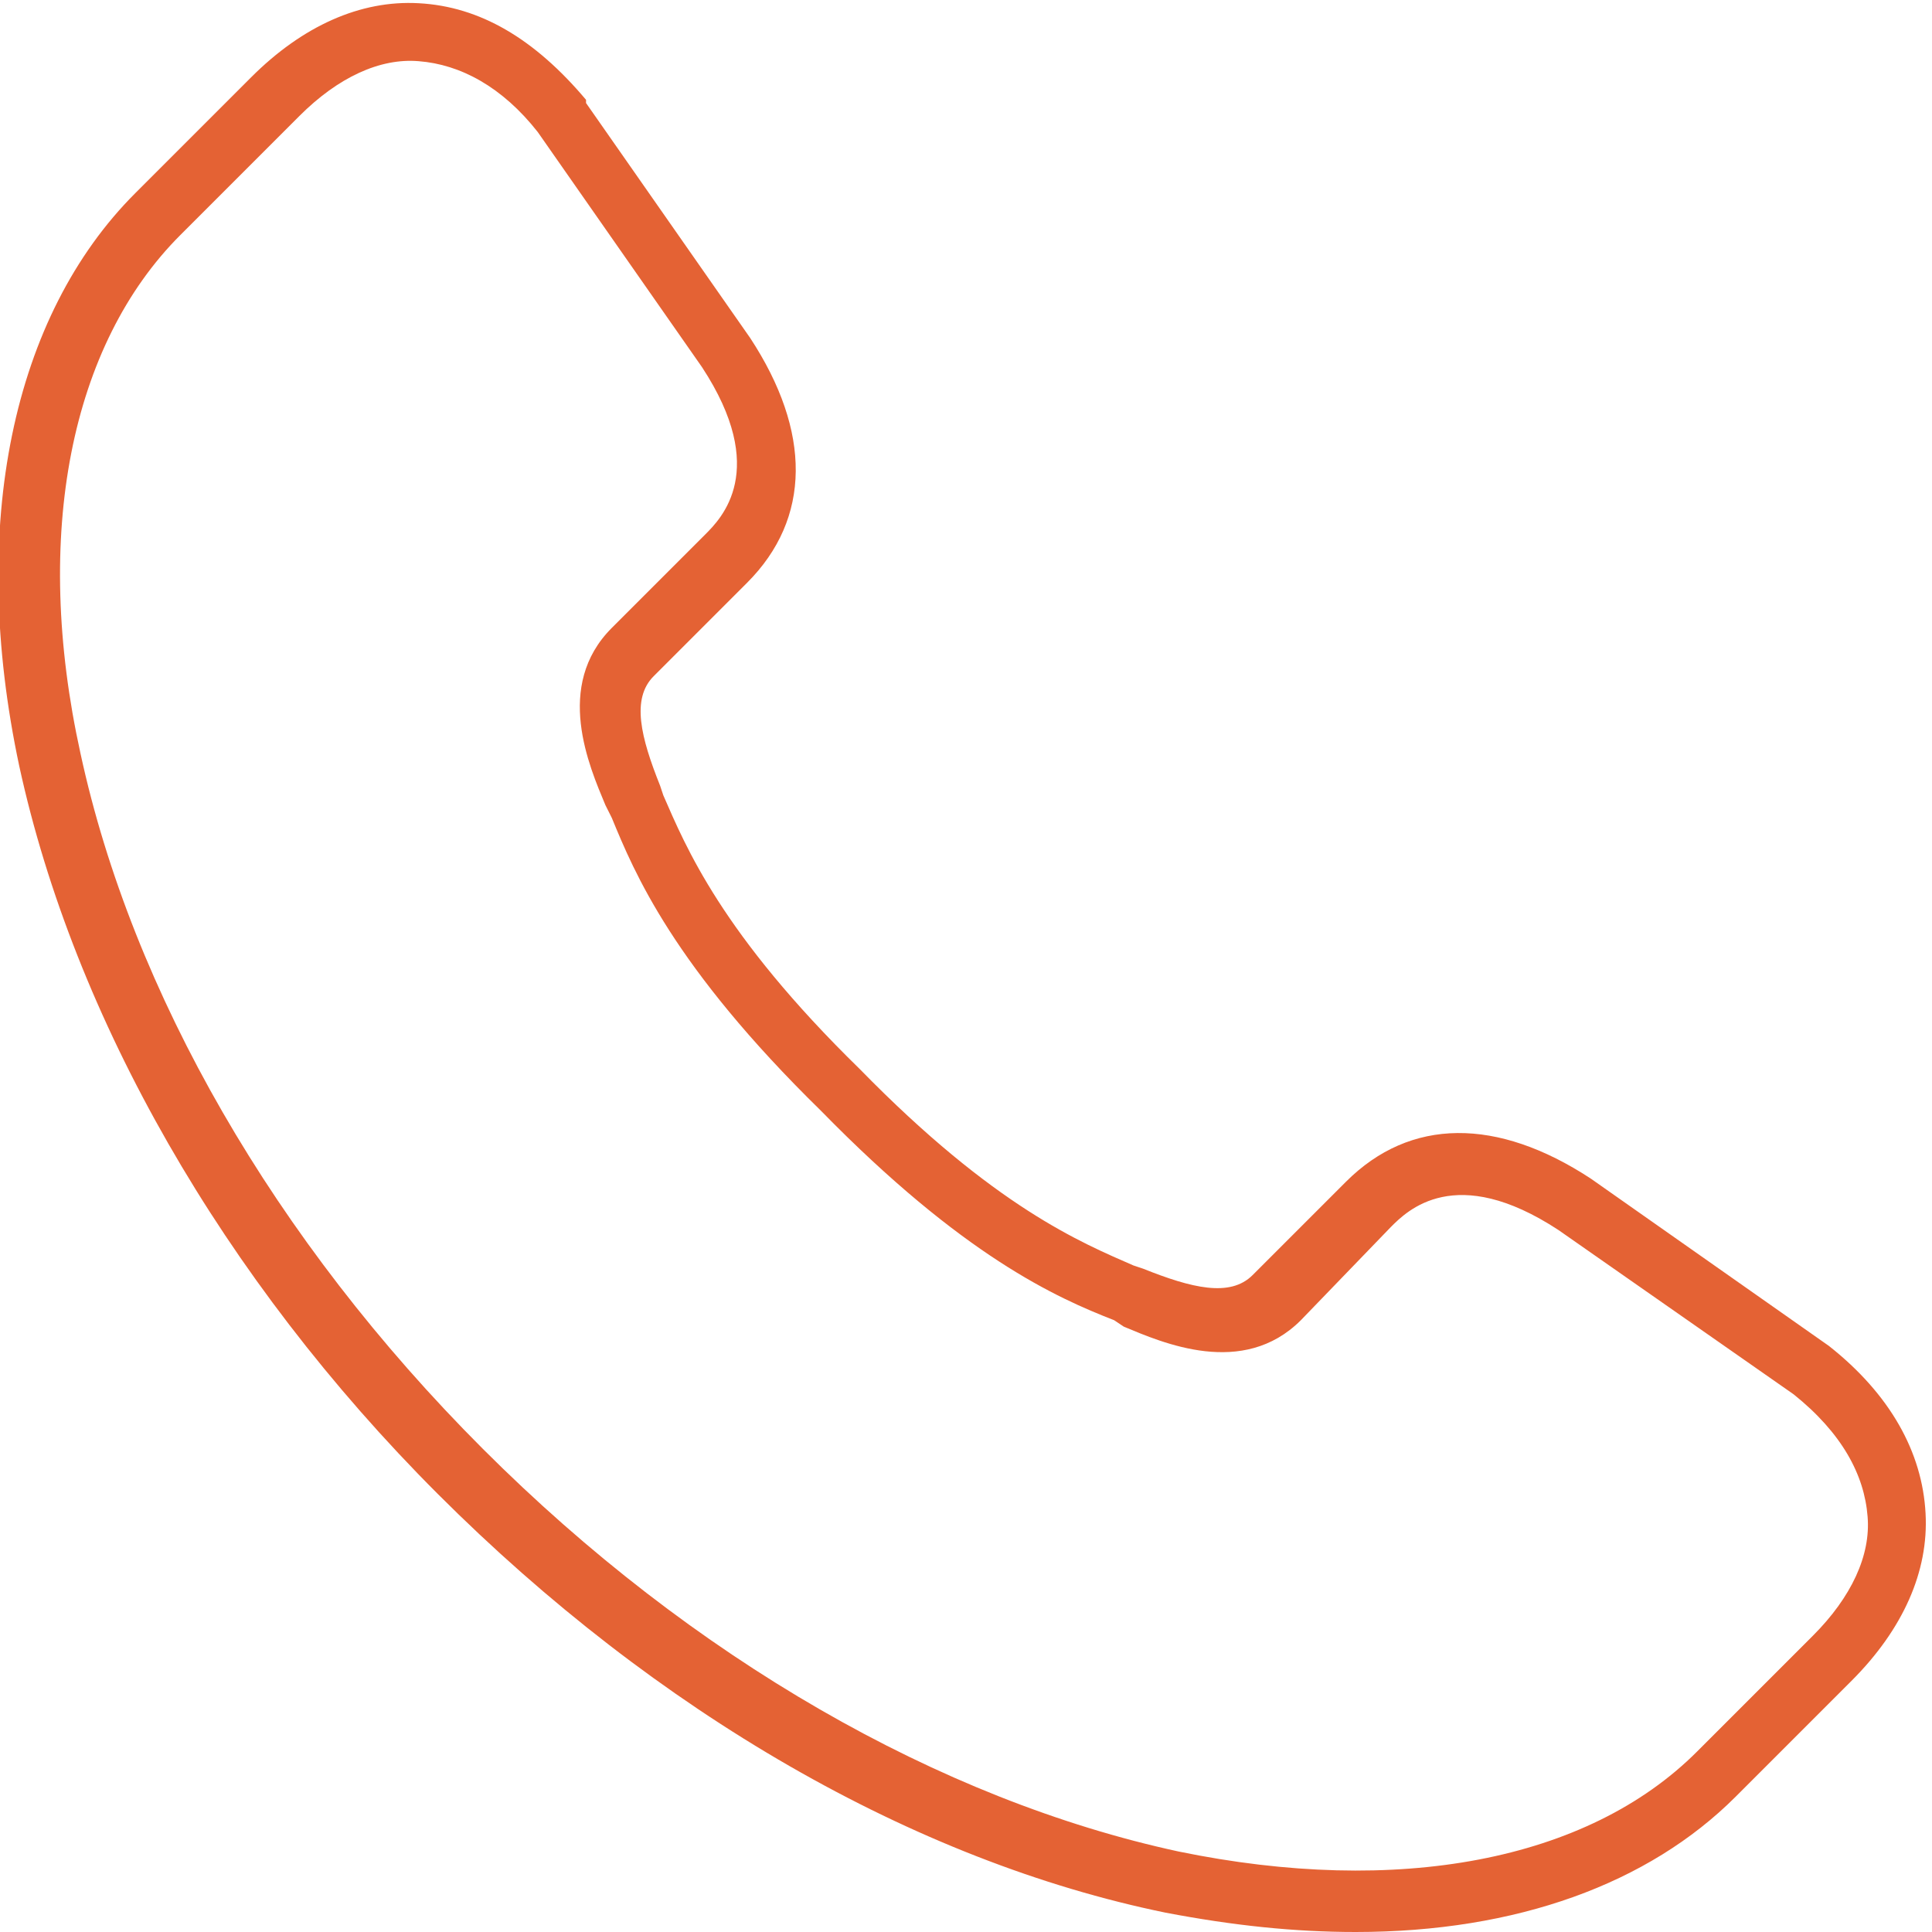 <?xml version="1.0" encoding="utf-8"?>
<!-- Generator: Adobe Illustrator 25.2.0, SVG Export Plug-In . SVG Version: 6.00 Build 0)  -->
<svg version="1.1" id="レイヤー_1" xmlns="http://www.w3.org/2000/svg" xmlns:xlink="http://www.w3.org/1999/xlink" x="0px"
	 y="0px" viewBox="0 0 60 60" style="enable-background:new 0 0 60 60;" xml:space="preserve">
<style type="text/css">
	.st0{fill:#E46234;}
</style>
<g>
	<g>
		<path class="st0" d="M42.1,60c-1.9,0-3.8-0.2-5.9-0.6c-7.8-1.6-15.8-6.2-22.6-13l0,0l0.7-0.7l-0.7,0.7c-6.7-6.7-11.3-14.8-13-22.6
			c-1.6-7.5-0.2-14,3.6-17.8l3.6-3.6c1.6-1.6,3.4-2.4,5.2-2.3c1.9,0.1,3.6,1.1,5.2,3l0,0.1l5.1,7.3c1.9,2.9,1.9,5.6-0.1,7.6
			l-2.9,2.9c-0.7,0.7-0.4,1.9,0.2,3.4l0.1,0.3c0.7,1.6,1.8,4.3,6.1,8.5l0,0c4.2,4.3,6.9,5.4,8.5,6.1l0.3,0.1
			c1.5,0.6,2.7,0.9,3.4,0.2l2.9-2.9c2-2,4.7-2,7.6-0.1l7.4,5.2c1.9,1.5,2.9,3.3,3,5.2c0.1,1.8-0.7,3.6-2.3,5.2l-3.6,3.6
			C51.2,58.5,47.1,60,42.1,60z M15,45L15,45c6.5,6.5,14.2,10.9,21.6,12.5c6.8,1.4,12.7,0.3,16.1-3.1l3.6-3.6
			c1.2-1.2,1.8-2.5,1.7-3.7c-0.1-1.3-0.8-2.6-2.3-3.8l-7.3-5.1c-3.2-2.1-4.7-0.6-5.2-0.1L40.4,41c-1.8,1.8-4.3,0.7-5.5,0.2L34.6,41
			c-1.8-0.7-4.7-2-9.1-6.5c-4.6-4.5-5.8-7.4-6.5-9.1L18.8,25c-0.5-1.2-1.6-3.7,0.2-5.5l2.9-2.9c0.5-0.5,2-2-0.1-5.2l-5.1-7.3
			C15.6,2.7,14.3,2,13,1.9c-1.2-0.1-2.5,0.5-3.7,1.7L5.6,7.3c-3.4,3.4-4.6,9.3-3.1,16.1C4.1,30.8,8.5,38.5,15,45L15,45z"/>
	</g>
</g>
</svg>
